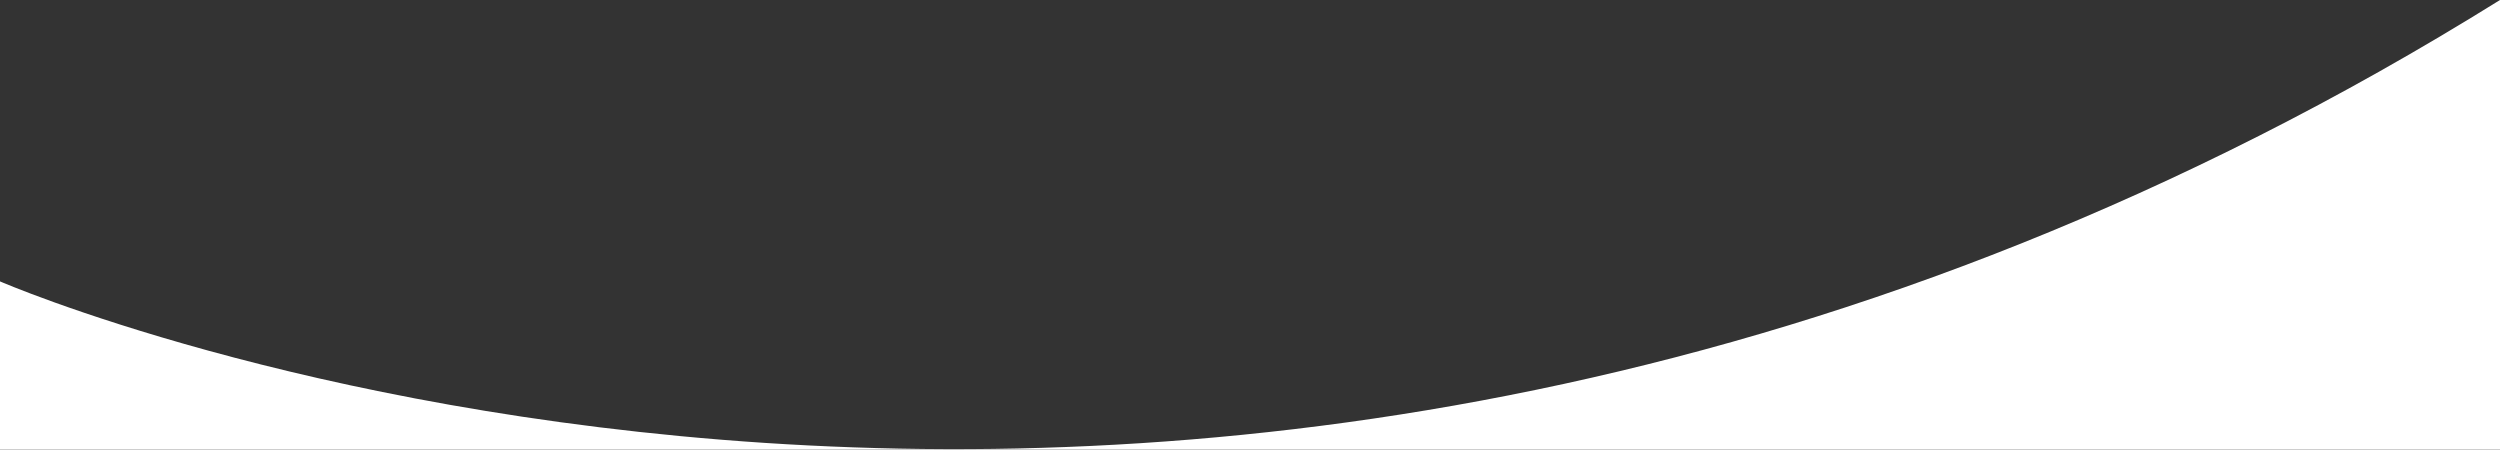 <?xml version="1.0" encoding="utf-8"?>
<!-- Generator: Adobe Illustrator 28.0.0, SVG Export Plug-In . SVG Version: 6.00 Build 0)  -->
<svg version="1.1" id="Layer_1" xmlns="http://www.w3.org/2000/svg" xmlns:xlink="http://www.w3.org/1999/xlink" x="0px" y="0px"
	 viewBox="0 0 1919.9 345.3" style="enable-background:new 0 0 1919.9 345.3;" xml:space="preserve">
<rect x="0" y="0" width="1919.9" height="345.3" fill="#333333" stroke="none"/>
<style type="text/css">
	.st0{fill:#FFFFFF;}
</style>
<path class="st0" d="M0,216.1c0,0,926.5,402.8,1919.9-216.1v345.3H0V216.1z"/>
</svg>
